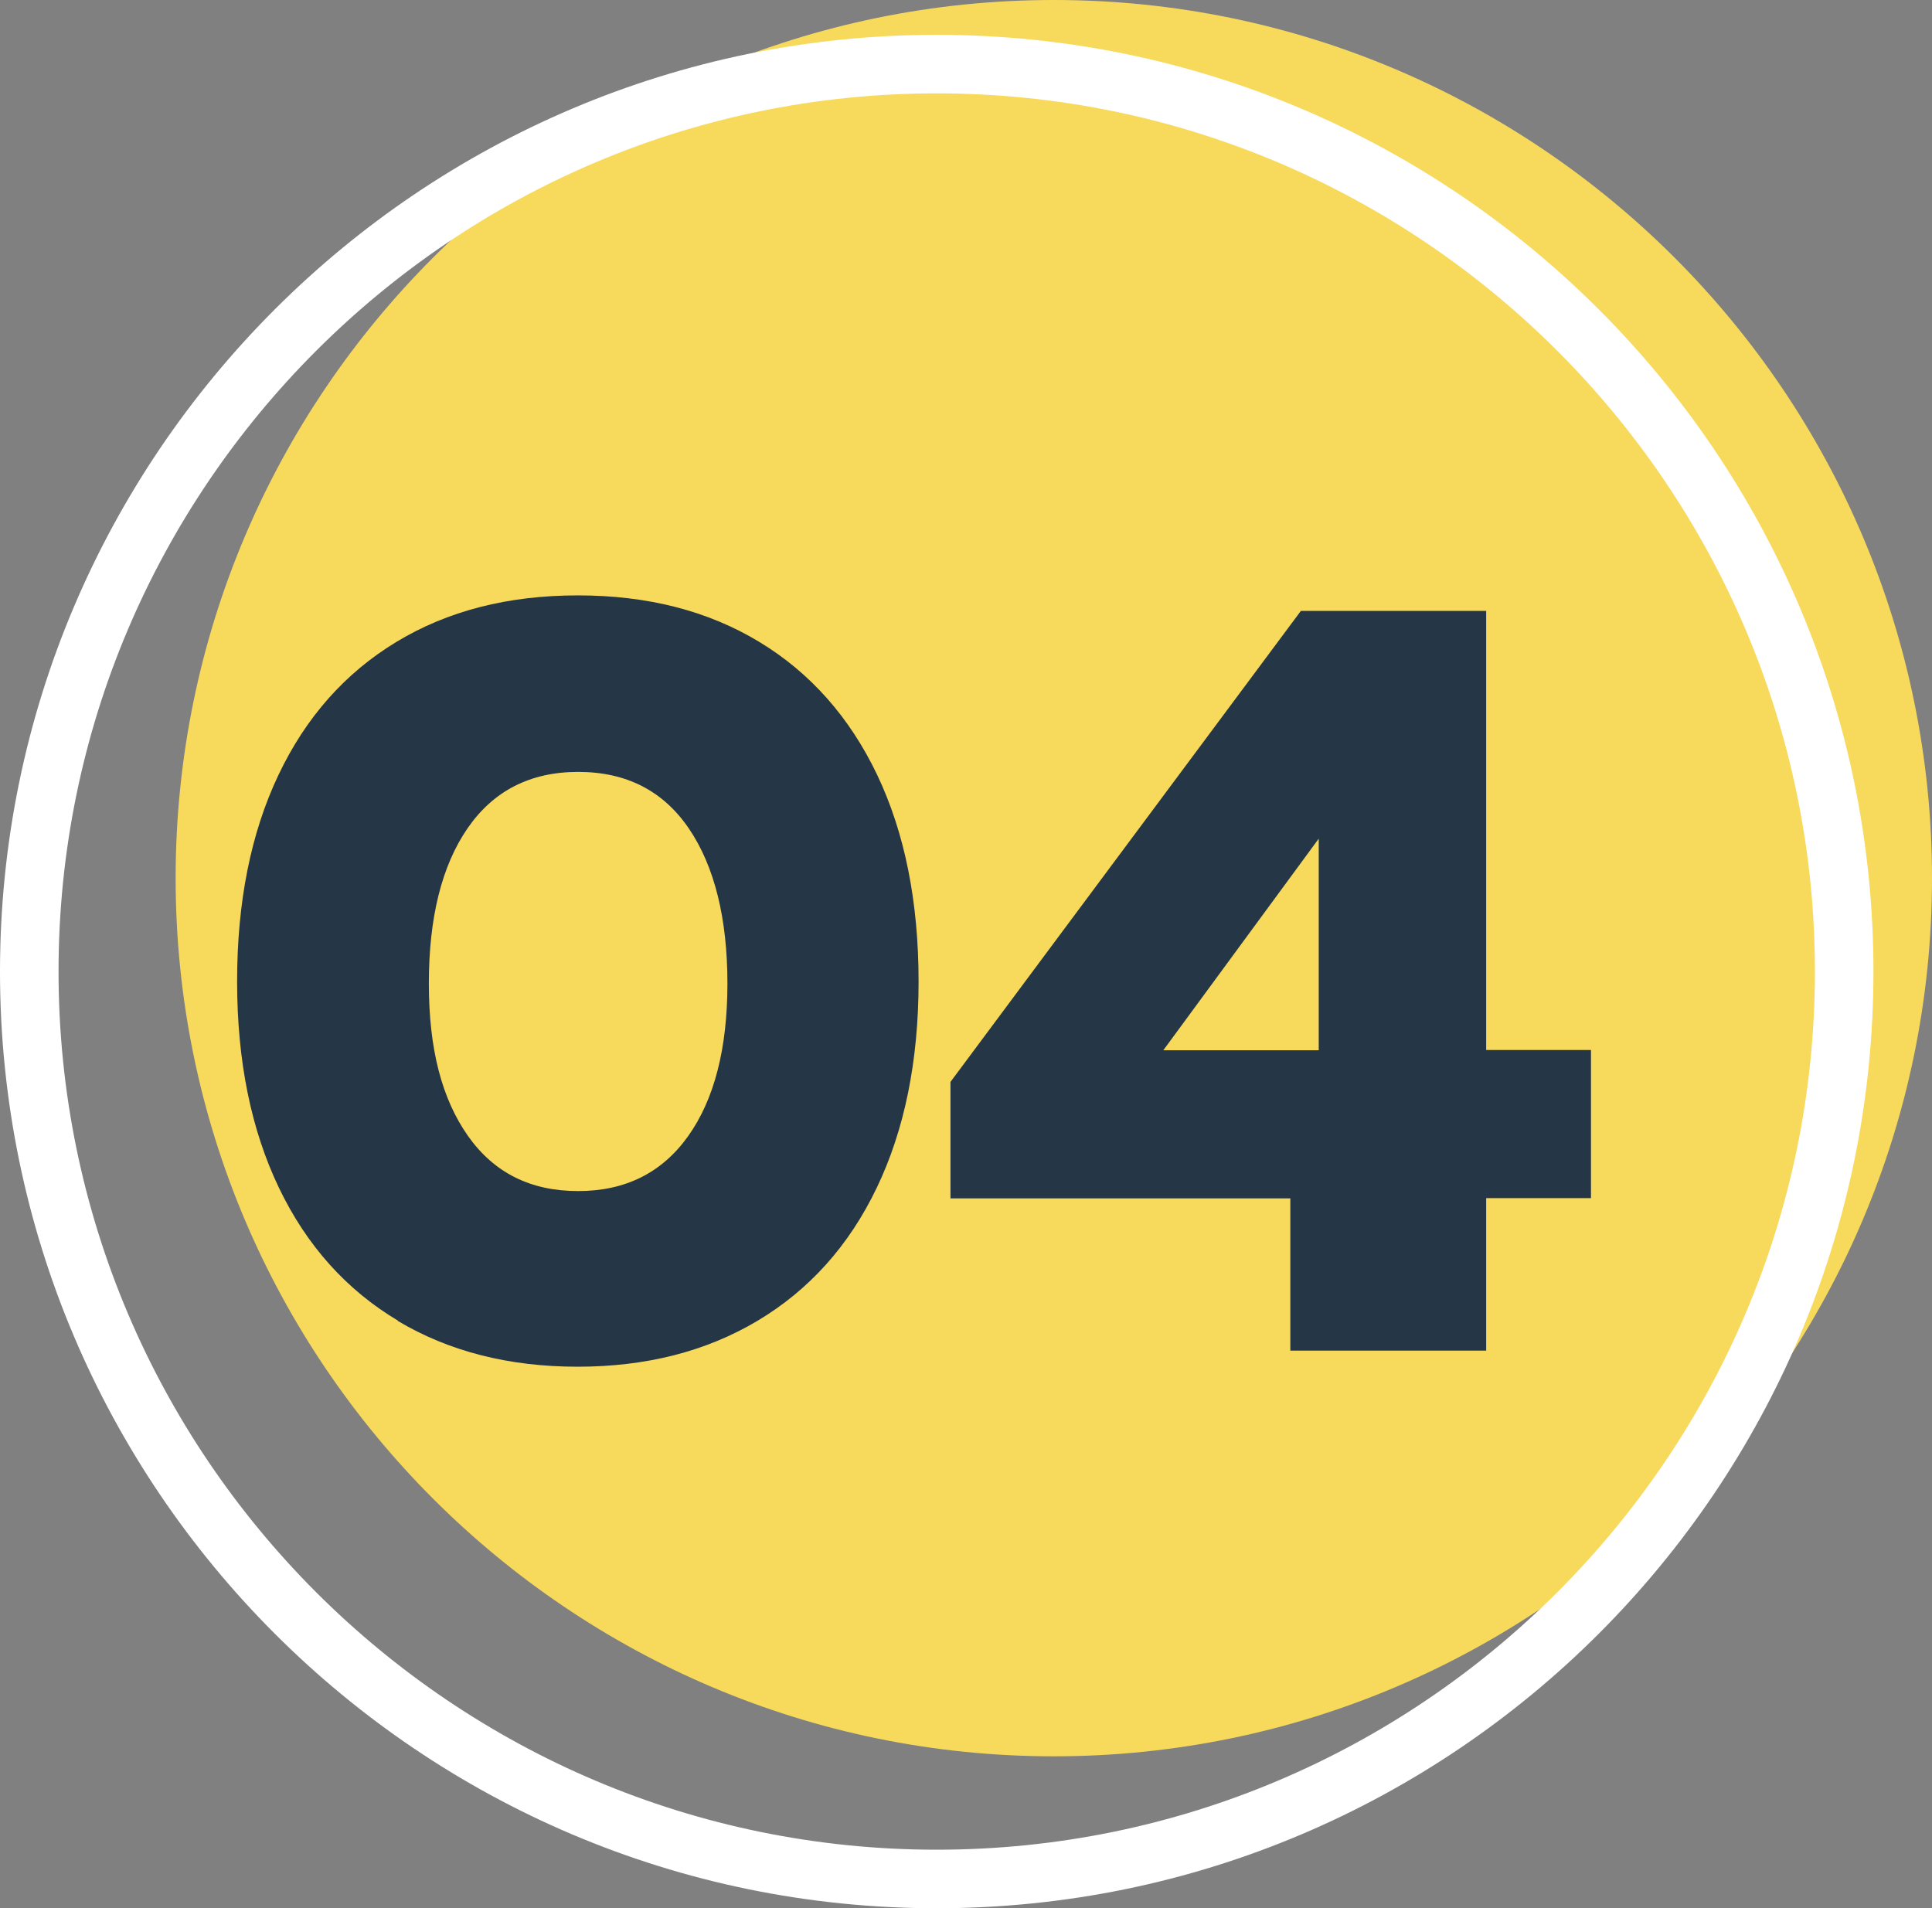 <?xml version="1.0" encoding="UTF-8"?>
<svg xmlns="http://www.w3.org/2000/svg" id="Layer_1" version="1.1" viewBox="0 0 66 65.19">
  <rect x="0" y="0" width="66" height="65.19" fill="#808080" stroke="none"/>
  <defs>
    <style>
      .st0 {
        fill: #253646;
      }

      .st1 {
        fill: #fff;
      }

      .st2 {
        fill: #f7d95c;
      }
    </style>
  </defs>
  <path class="st2" d="M66,30c0,16.54-13.46,30-30,30S6,46.54,6,30,19.46,0,36,0s30,13.46,30,30Z"></path>
  <path class="st1" d="M32,1.19C14.35,1.19,0,15.55,0,33.19s14.35,32,32,32,32-14.35,32-32S49.65,1.19,32,1.19ZM32,63.19c-16.54,0-30-13.46-30-30S15.46,3.19,32,3.19s30,13.46,30,30-13.46,30-30,30Z"></path>
  <g>
    <path class="st0" d="M13.6,45.12c-1.76-1.05-3.12-2.56-4.07-4.54s-1.43-4.33-1.43-7.05.47-5.07,1.41-7.05,2.28-3.49,4.03-4.55c1.75-1.06,3.81-1.59,6.2-1.59s4.45.53,6.2,1.59,3.09,2.58,4.03,4.55c.94,1.98,1.41,4.33,1.41,7.05s-.48,5.07-1.43,7.05-2.31,3.49-4.07,4.54-3.81,1.57-6.15,1.57-4.39-.52-6.15-1.57h.02ZM23.51,38.81c.89-1.25,1.34-2.99,1.34-5.21s-.44-4.01-1.32-5.3-2.14-1.93-3.78-1.93-2.9.65-3.78,1.93-1.32,3.05-1.32,5.3.45,3.95,1.34,5.21,2.14,1.88,3.76,1.88,2.87-.63,3.76-1.88Z"></path>
    <path class="st0" d="M44.08,40.94h-11.61v-3.98l11.97-16.09h6.33v15h3.58v5.06h-3.58v5.21h-6.69v-5.21h0ZM45.05,35.88v-7.23l-5.31,7.23h5.31Z"></path>
  </g>
</svg>
